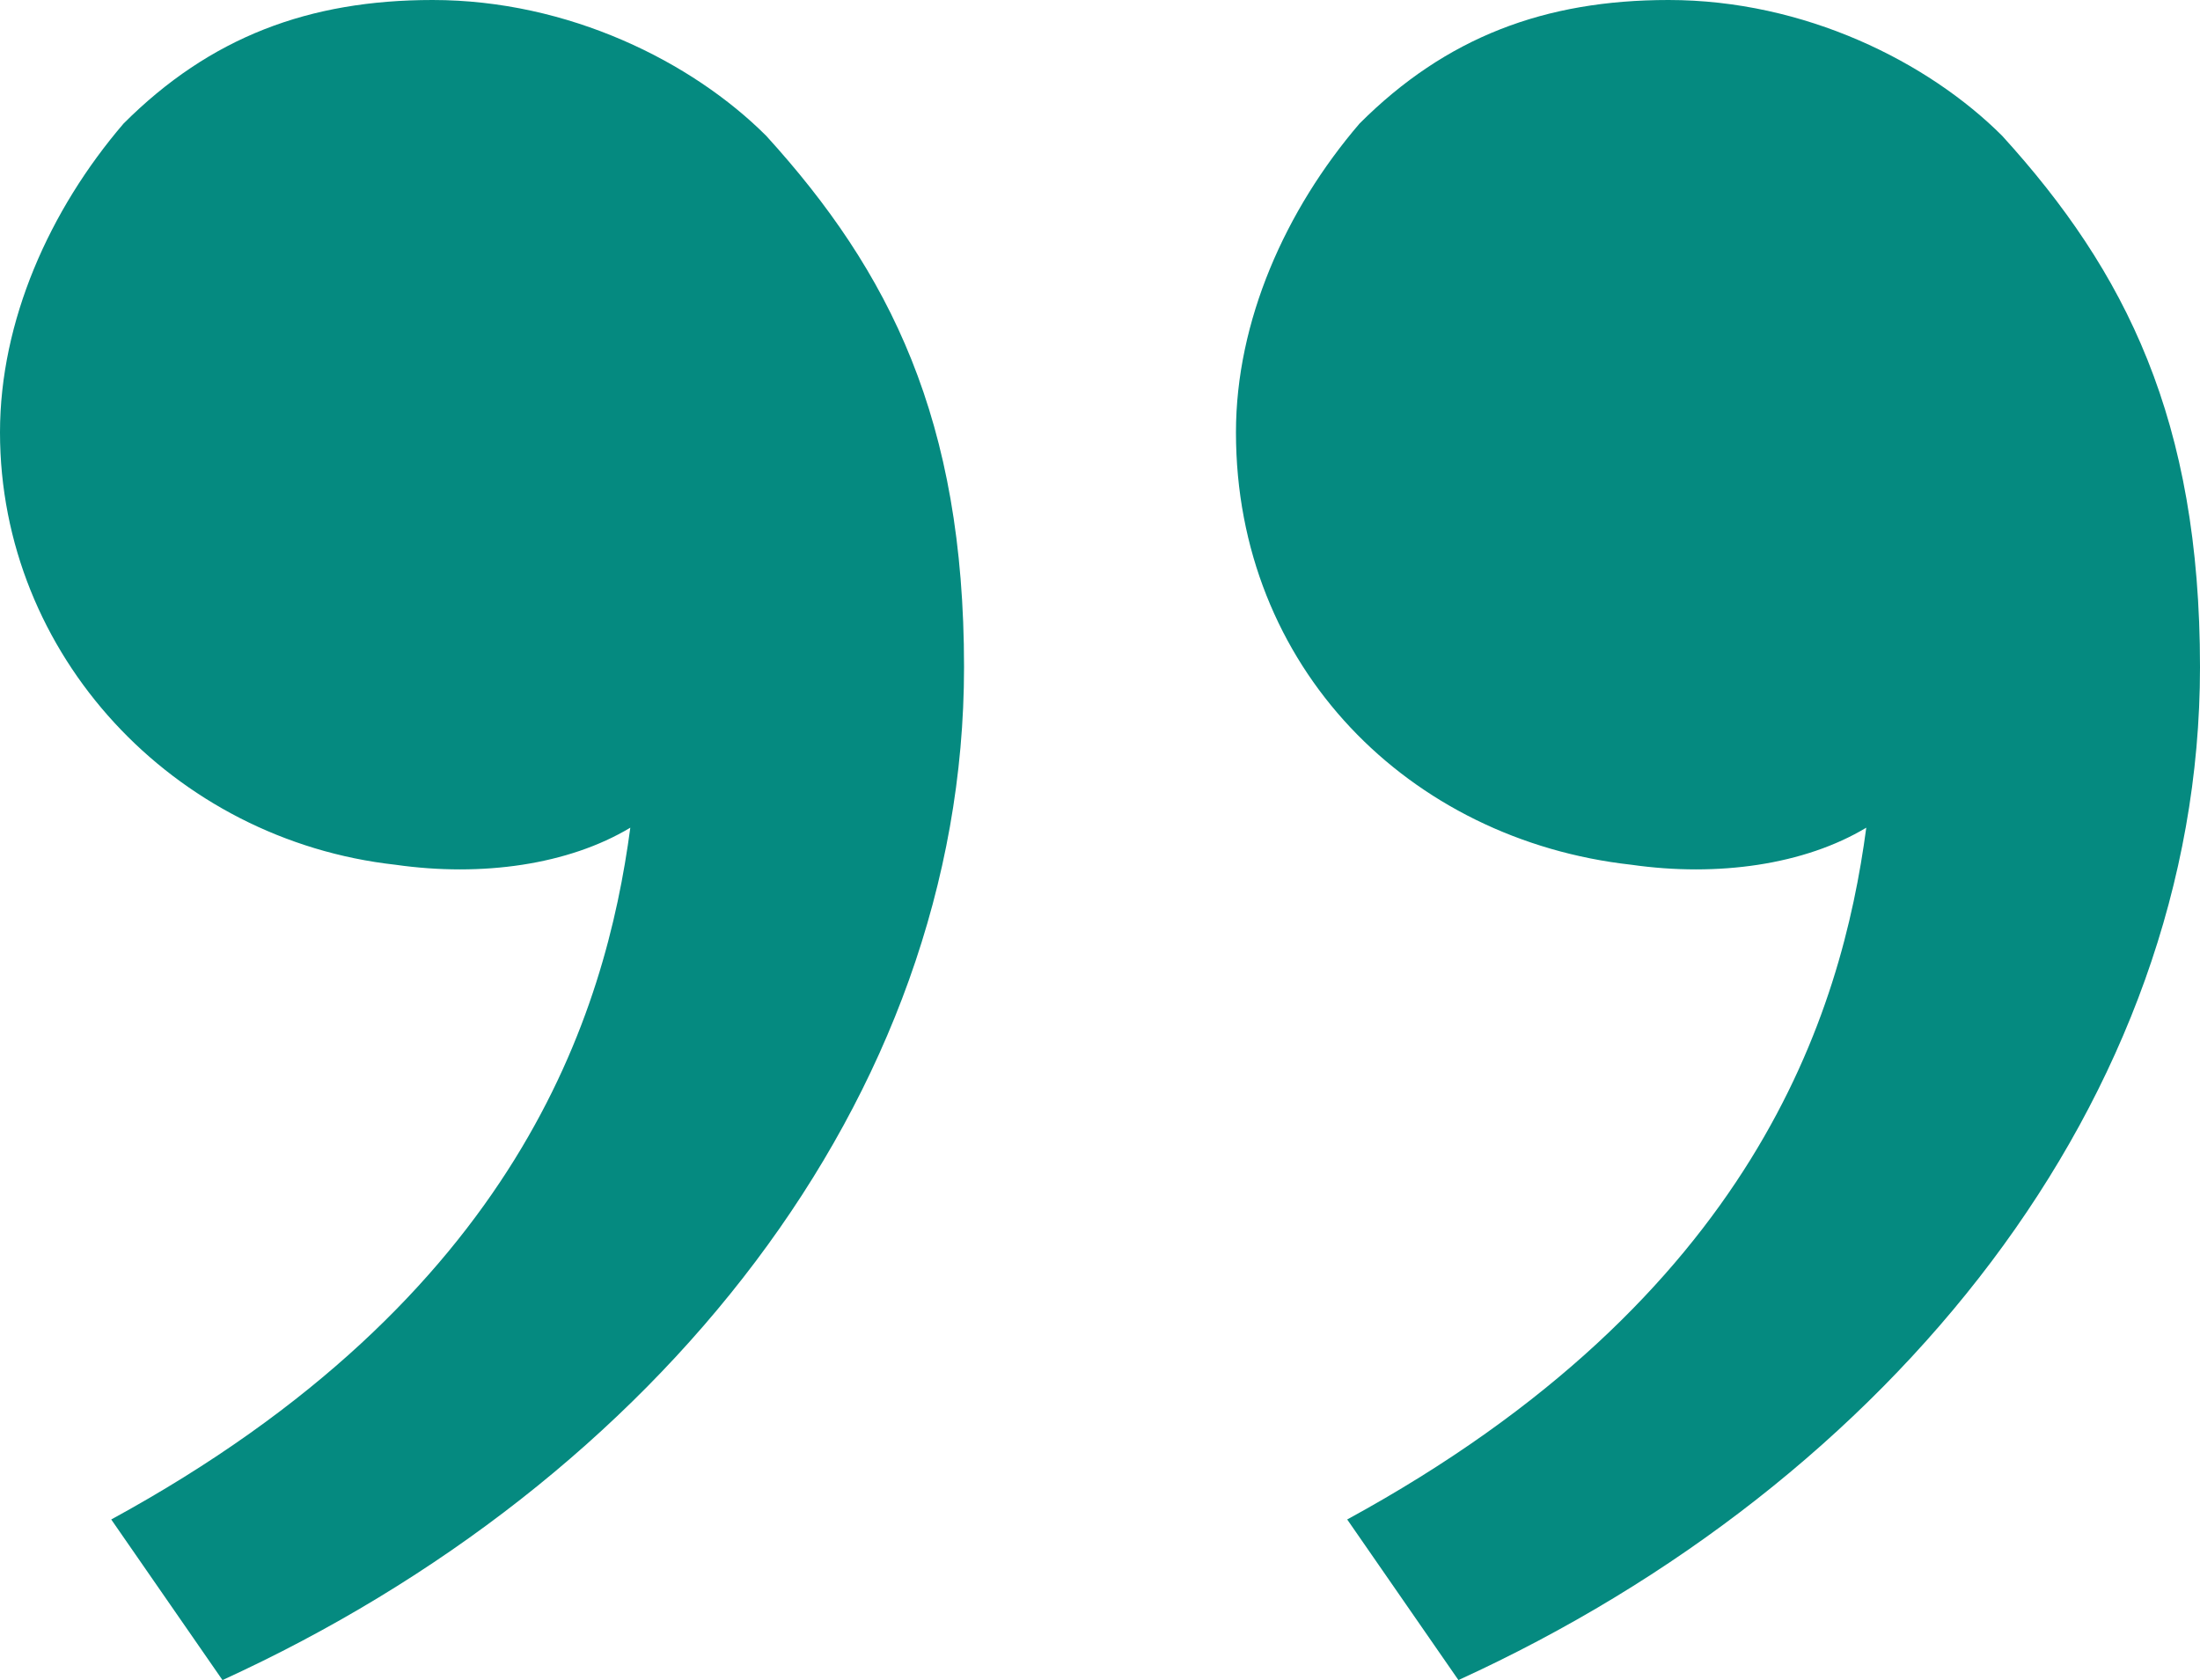 <?xml version="1.0" encoding="UTF-8"?> <svg xmlns="http://www.w3.org/2000/svg" width="55" height="42" viewBox="0 0 55 42" fill="none"><path id="Vector" d="M50.056 3.397C53.146 6.794 55 10.5 55 16.677C55 27.485 47.275 37.059 36.461 42L33.68 37.985C43.876 32.426 46.039 25.323 46.657 20.691C45.112 21.618 42.949 21.927 40.786 21.618C35.225 21 30.899 16.677 30.899 10.809C30.899 8.029 32.135 5.25 33.989 3.088C36.152 0.926 38.624 0 41.714 0C45.112 0 48.202 1.544 50.056 3.397ZM19.157 3.397C22.247 6.794 24.101 10.5 24.101 16.677C24.101 27.485 16.376 37.059 5.562 42L2.781 37.985C12.977 32.426 15.14 25.323 15.758 20.691C14.213 21.618 12.051 21.927 9.888 21.618C4.326 21 0 16.368 0 10.809C0 8.029 1.236 5.25 3.09 3.088C5.253 0.926 7.725 0 10.815 0C14.213 0 17.303 1.544 19.157 3.397Z" fill="#058A80"></path></svg> 